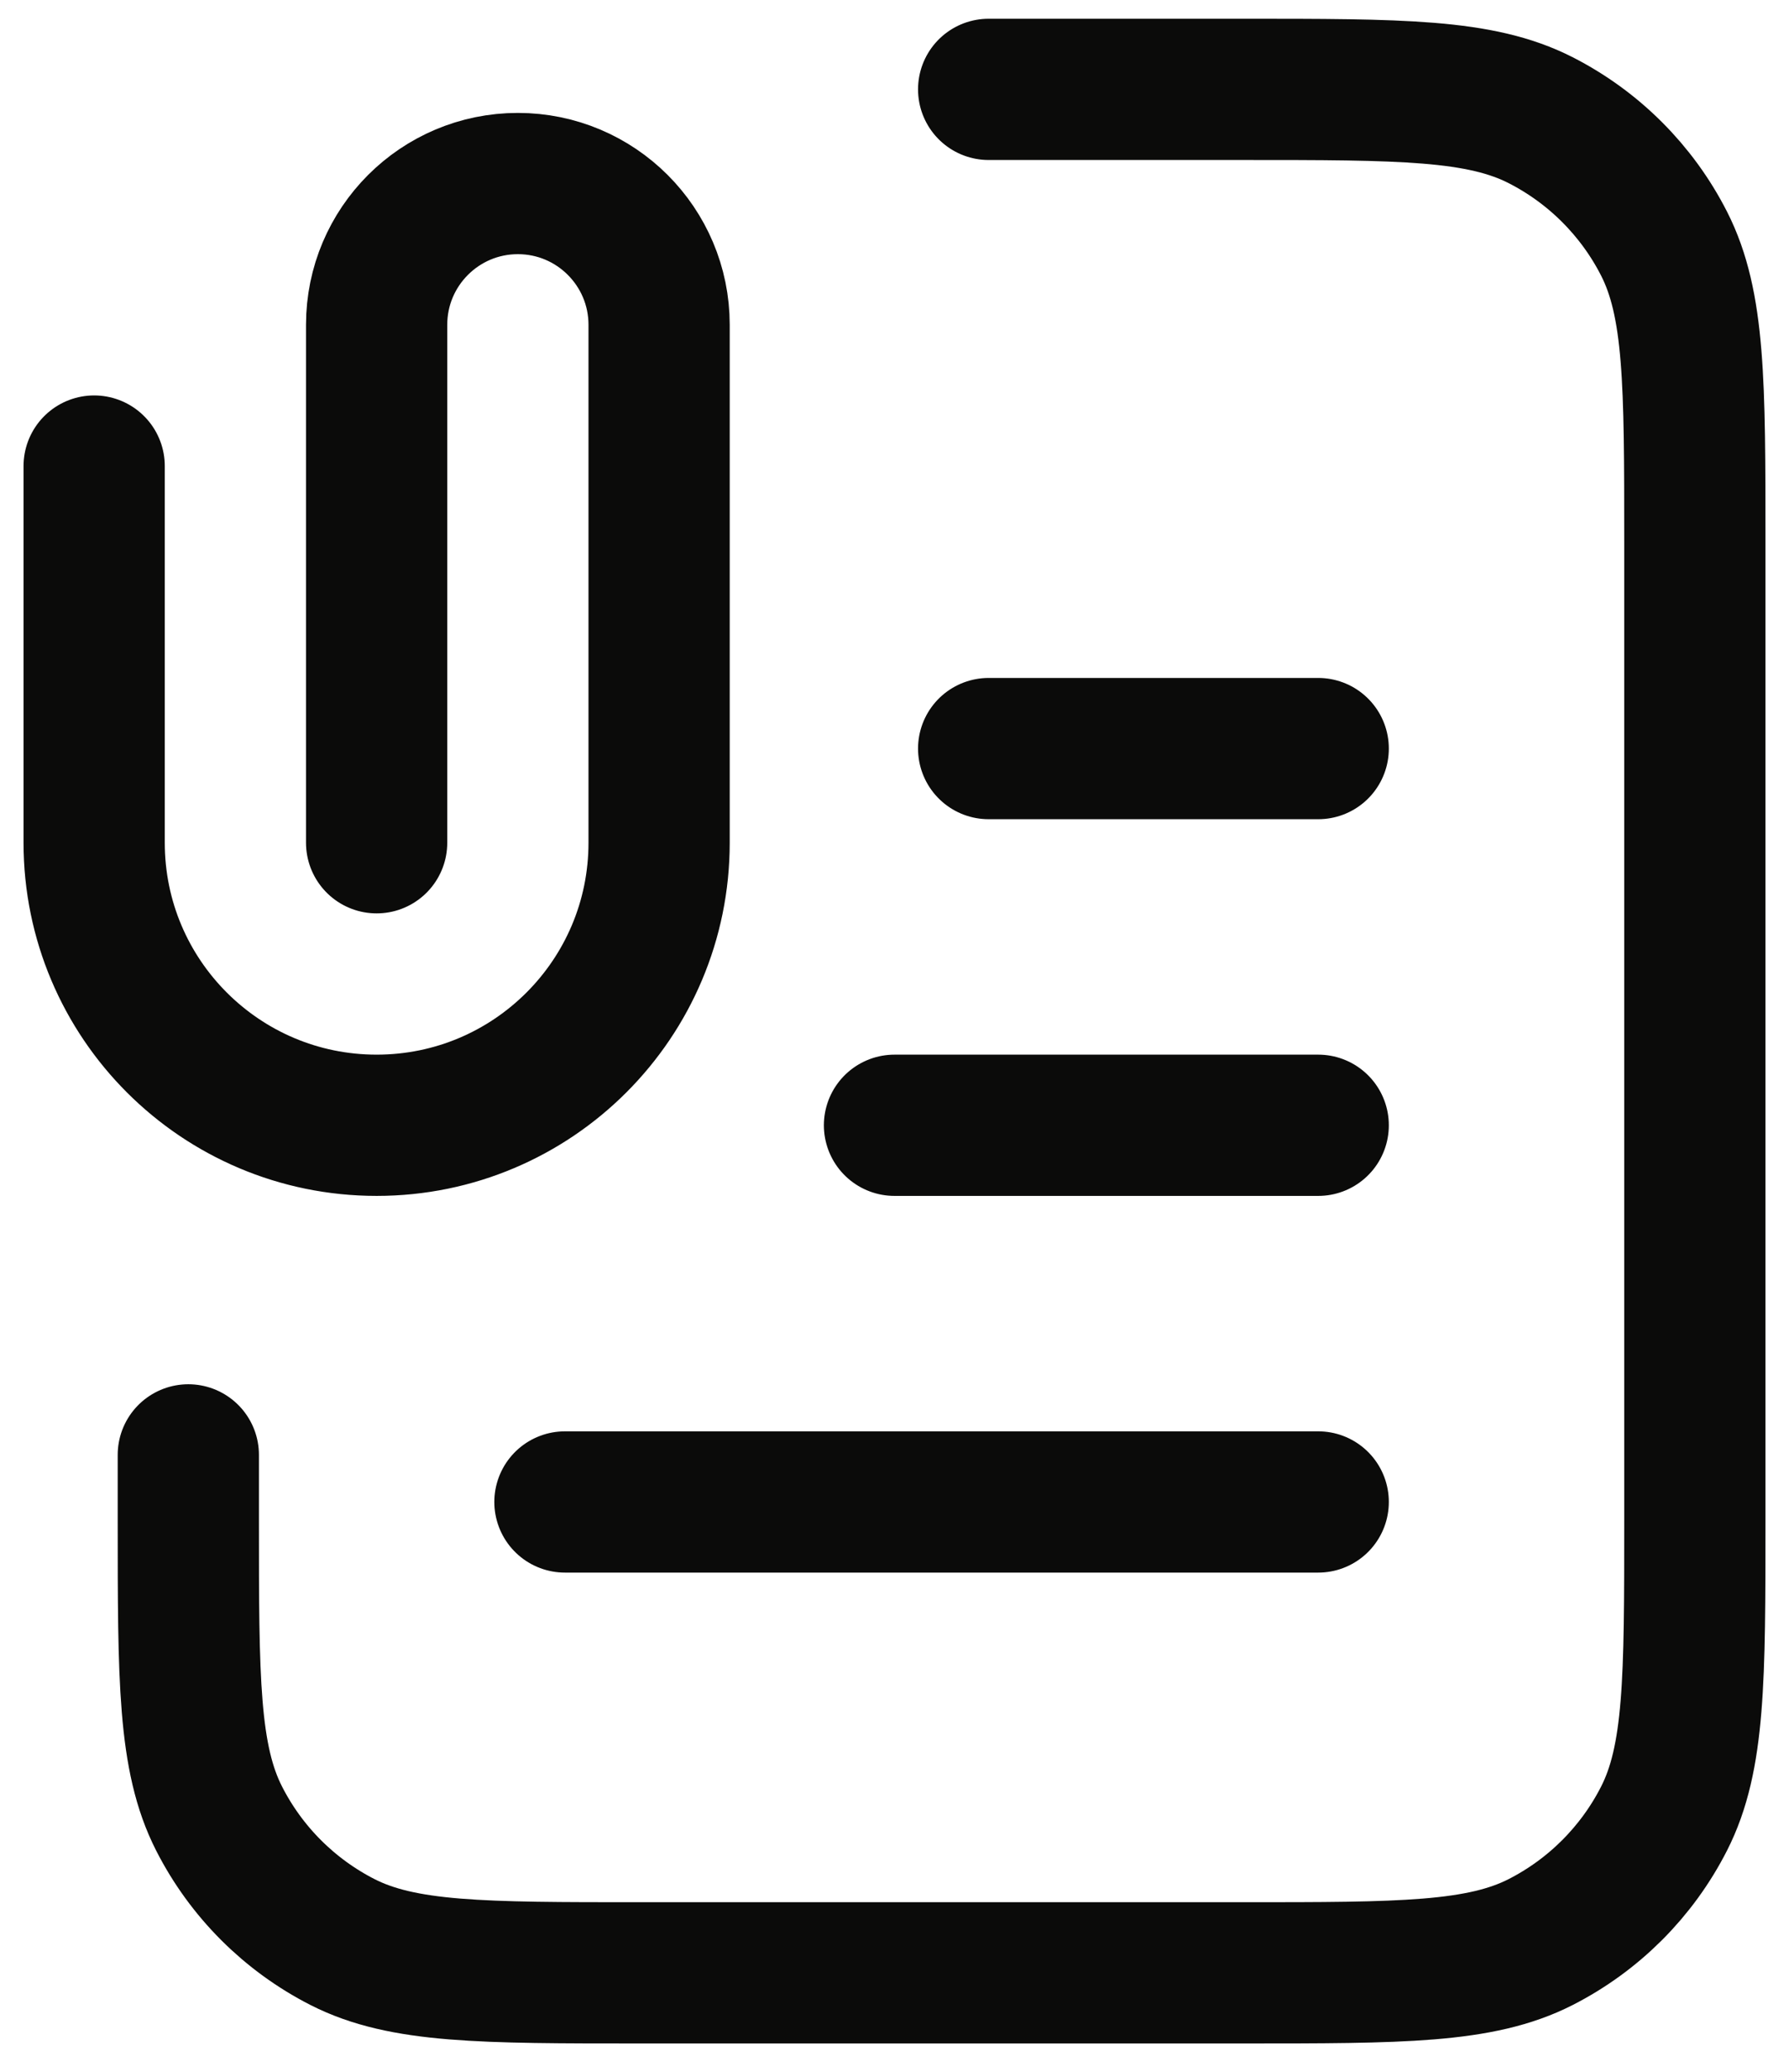 <svg width="38" height="44" viewBox="0 0 38 44" fill="none" xmlns="http://www.w3.org/2000/svg">
<path d="M21 1.898H26.4C29.76 1.898 31.441 1.898 32.724 2.552C33.853 3.128 34.771 4.046 35.346 5.174C36 6.458 36 8.138 36 11.498V32.298C36 35.659 36 37.339 35.346 38.622C34.771 39.751 33.853 40.669 32.724 41.245C31.441 41.898 29.76 41.898 26.4 41.898H13.6C10.24 41.898 8.56 41.898 7.276 41.245C6.147 40.669 5.229 39.751 4.654 38.622C4 37.339 4 35.659 4 32.298V30.898M28 23.898H19M28 15.898H21M28 31.898H12M8 17.898V6.898C8 5.242 9.343 3.898 11 3.898C12.657 3.898 14 5.242 14 6.898V17.898C14 21.212 11.314 23.898 8 23.898C4.686 23.898 2 21.212 2 17.898V9.898" stroke="#0B0B0A" stroke-width="3" stroke-linecap="round" stroke-linejoin="round"/>
</svg>

